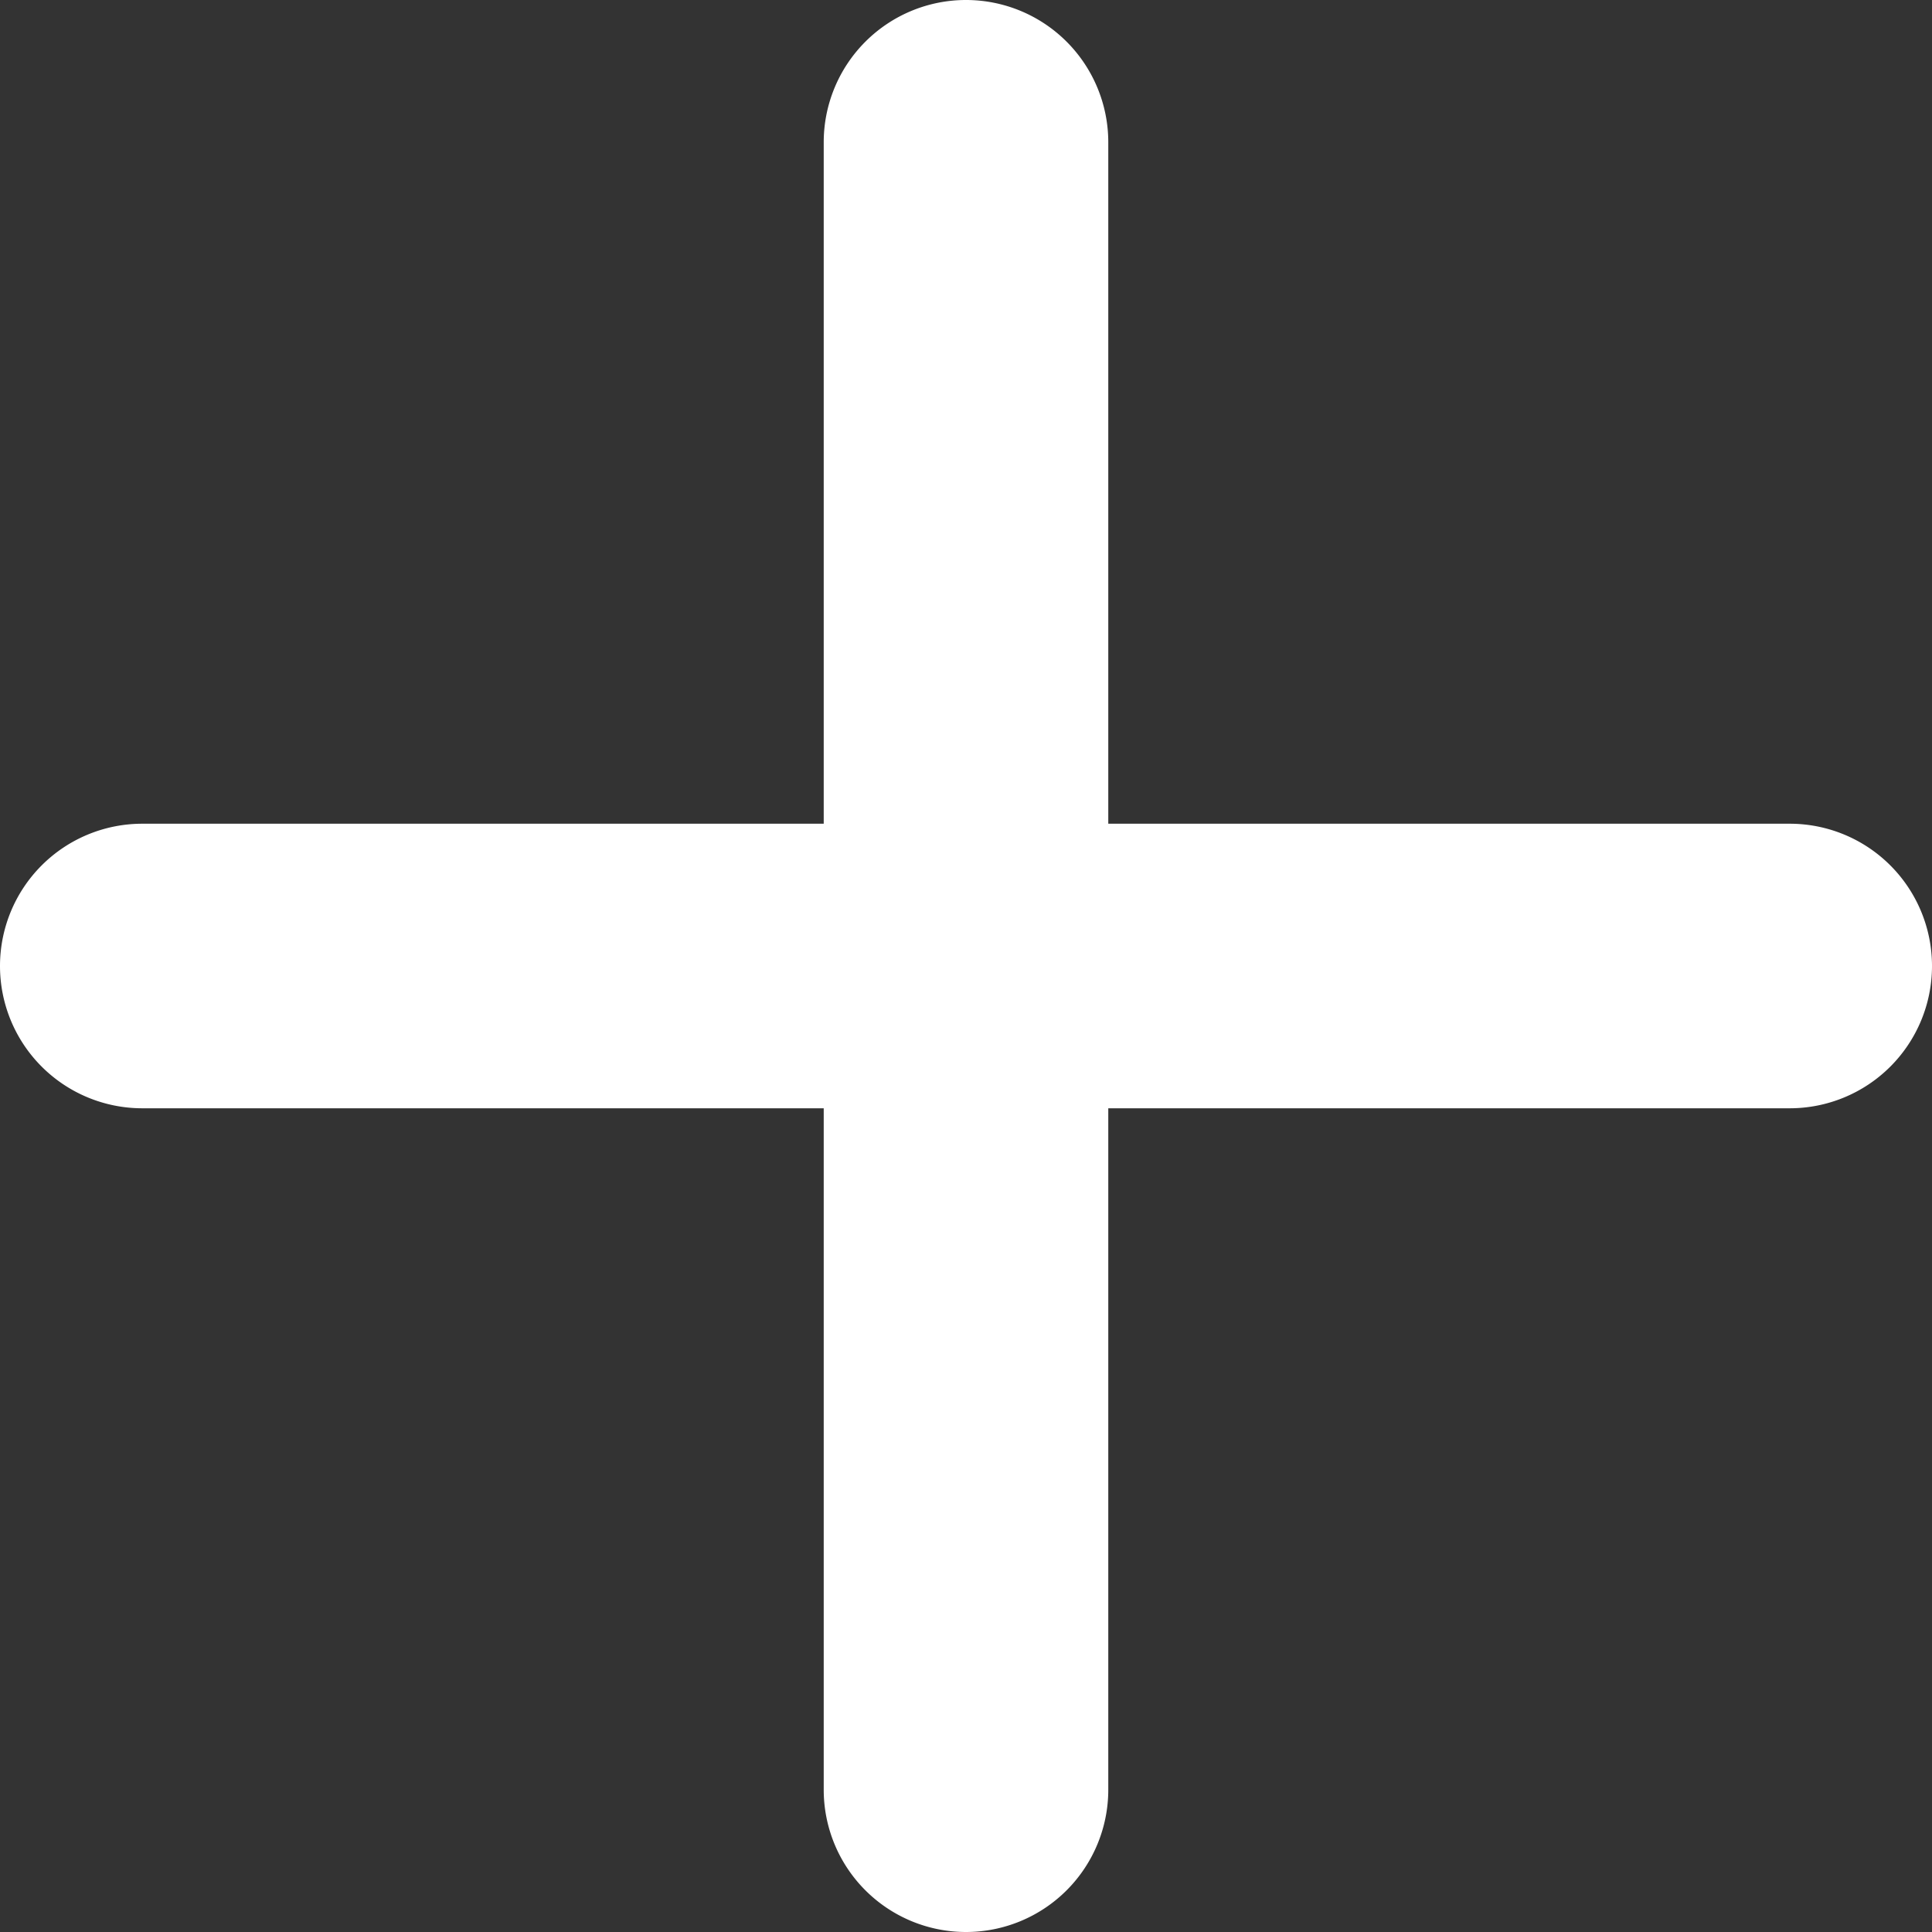 <?xml version="1.0" encoding="UTF-8"?> <svg xmlns="http://www.w3.org/2000/svg" width="129" height="129" viewBox="0 0 129 129"><rect x="0" y="0" width="129" height="129" fill="#333333" stroke="none"/> <defs> <style> .cls-1 { fill: #fff; fill-rule: evenodd; } </style> </defs> <path id="Прямоугольник_1_копия" data-name="Прямоугольник 1 копия" class="cls-1" d="M1734.5,941H1689v45.5a9.5,9.5,0,0,1-19,0V941h-45.5a9.5,9.5,0,0,1,0-19H1670V876.5a9.5,9.5,0,0,1,19,0V922h45.5A9.5,9.5,0,0,1,1734.5,941Z" transform="translate(-1615 -867)"></path> </svg> 